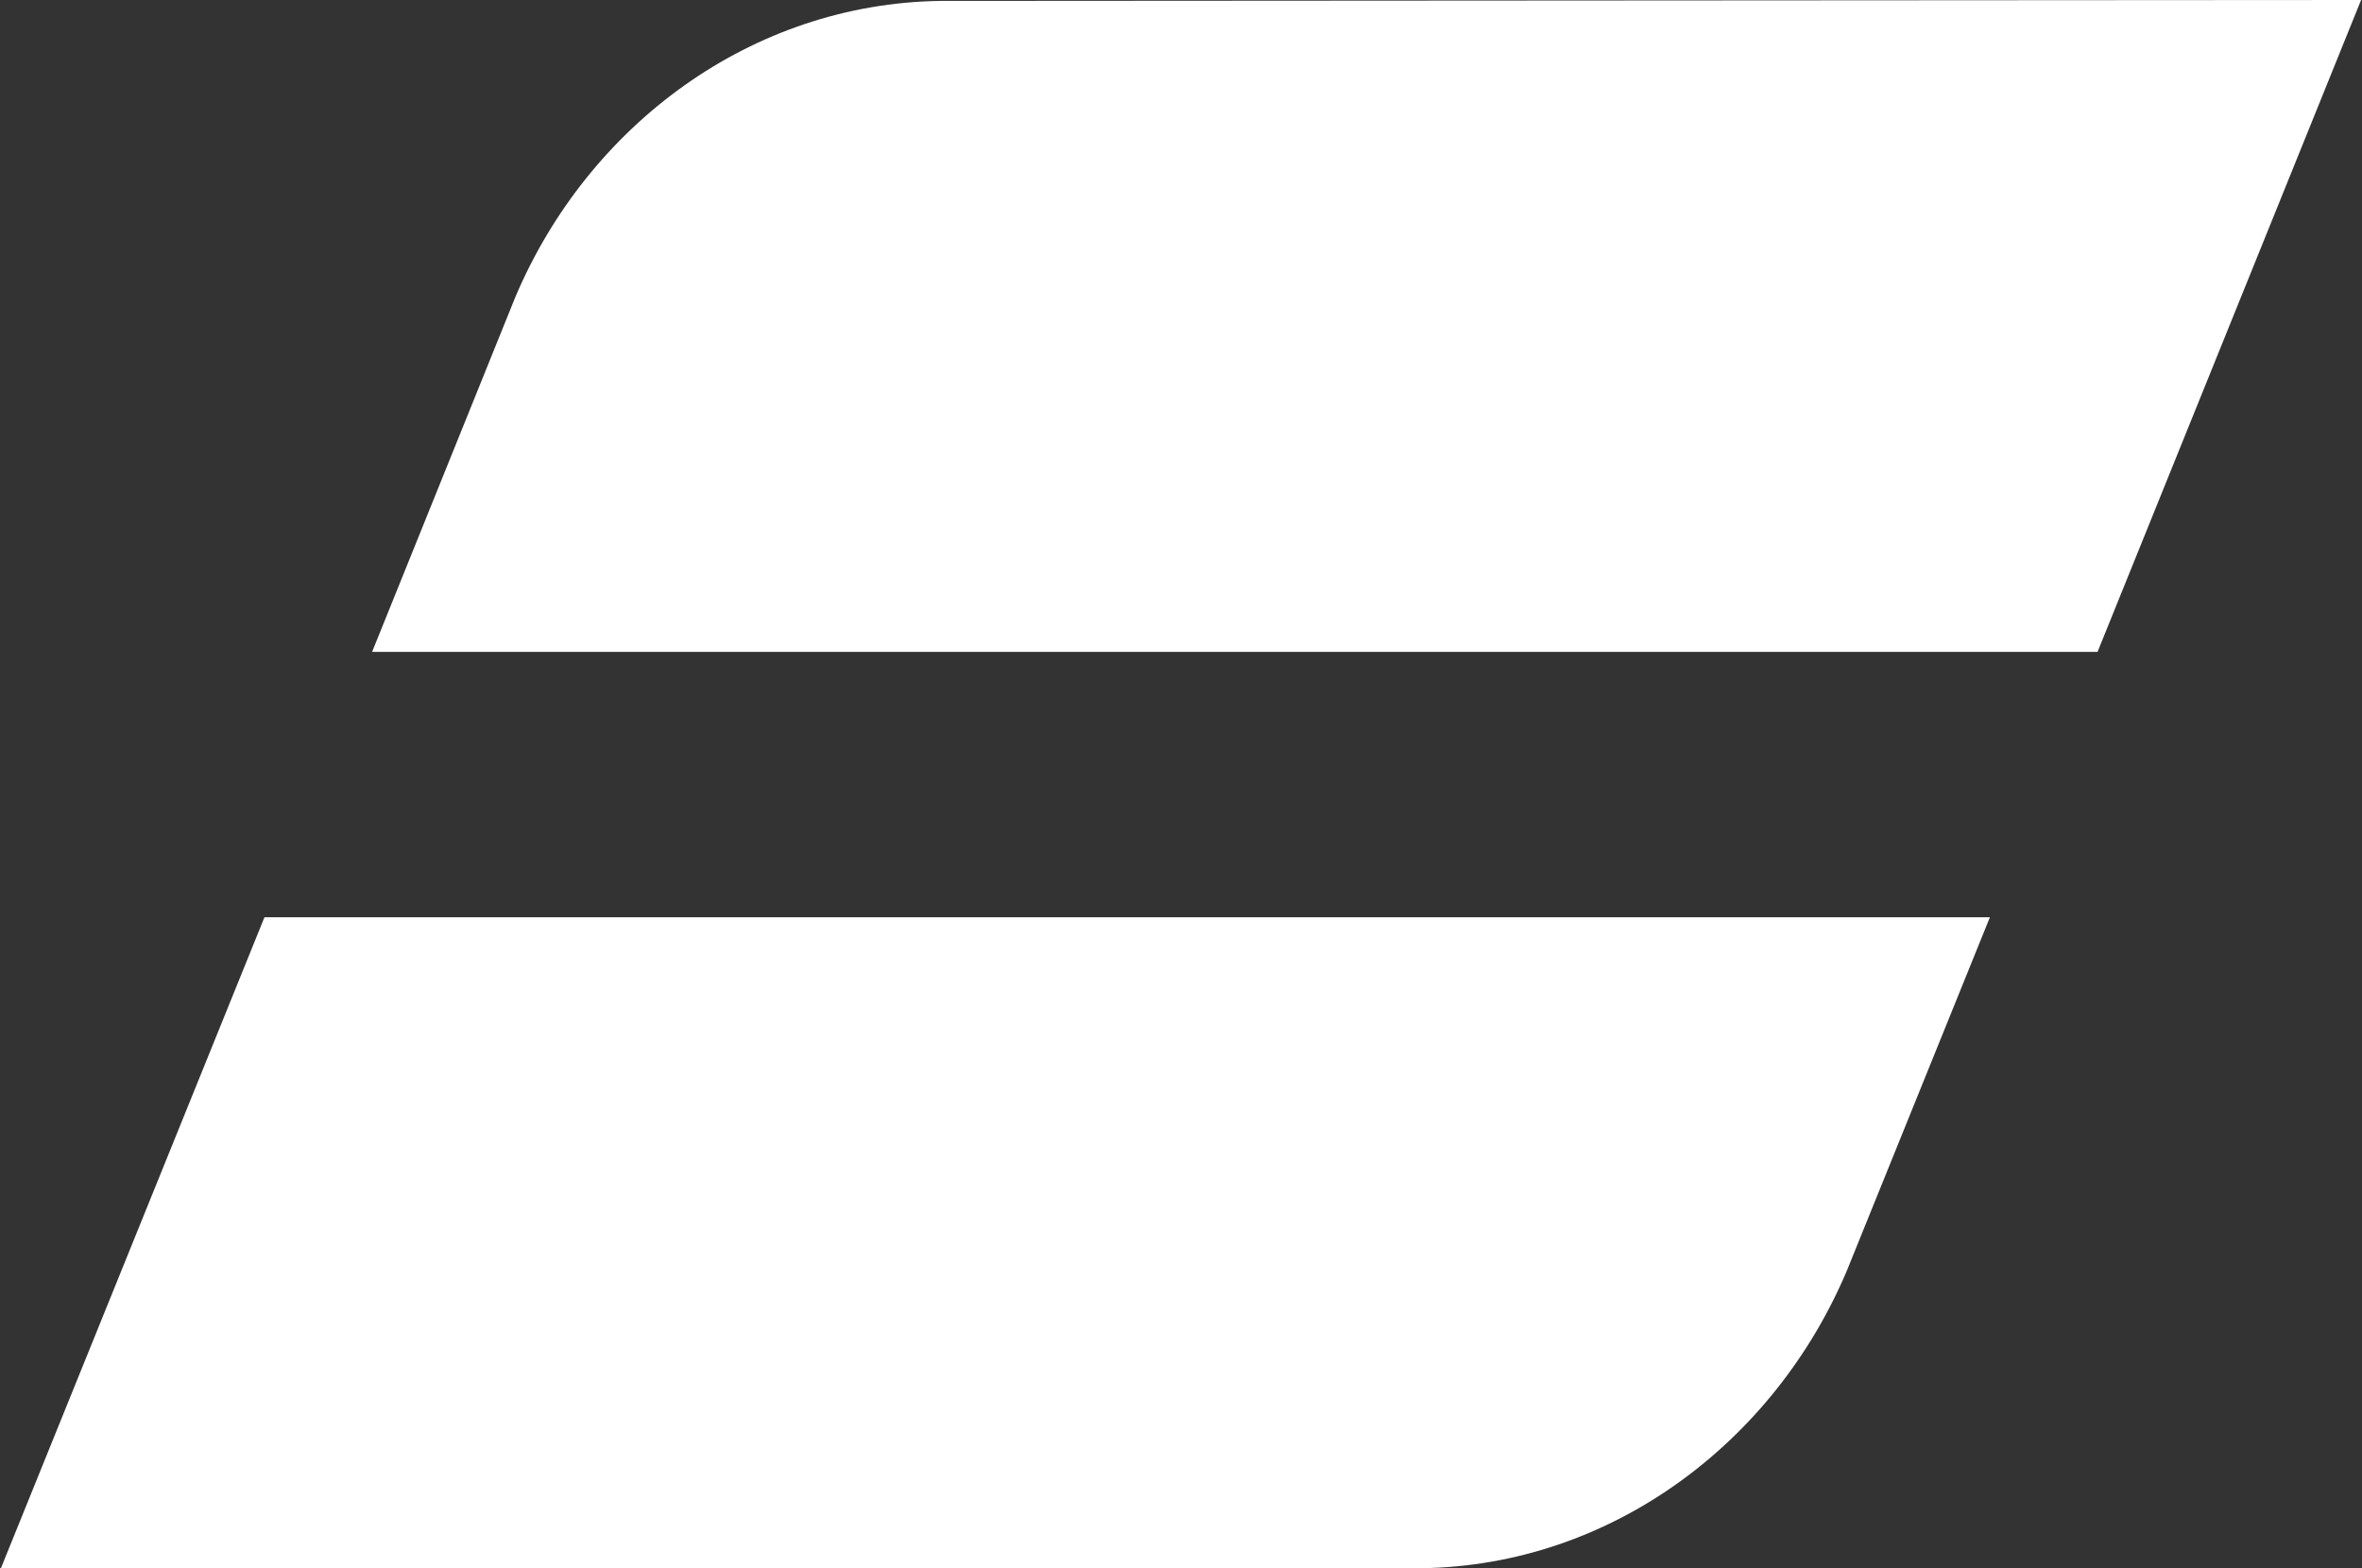 <svg version="1.2" xmlns="http://www.w3.org/2000/svg" viewBox="0 0 1554 1032" width="1554" height="1032">
	<rect x="0" y="0" width="1554" height="1032" fill="#333333" stroke="none"/>
	<title>AUTO</title>
	<style>
		.s0 { fill: #ffffff } 
	</style>
	<path id="path14" fill-rule="evenodd" class="s0" d="m174 603.6l-173.4 428.4h934.8c124.2-1.8 231.6-82.2 279.6-195.6l94.2-232.8zm1379.4-603.6l-934.8 0.6c-124.2 1.8-231.6 81.6-279.6 195l-94.2 233.4h1135.2z"/>
</svg>